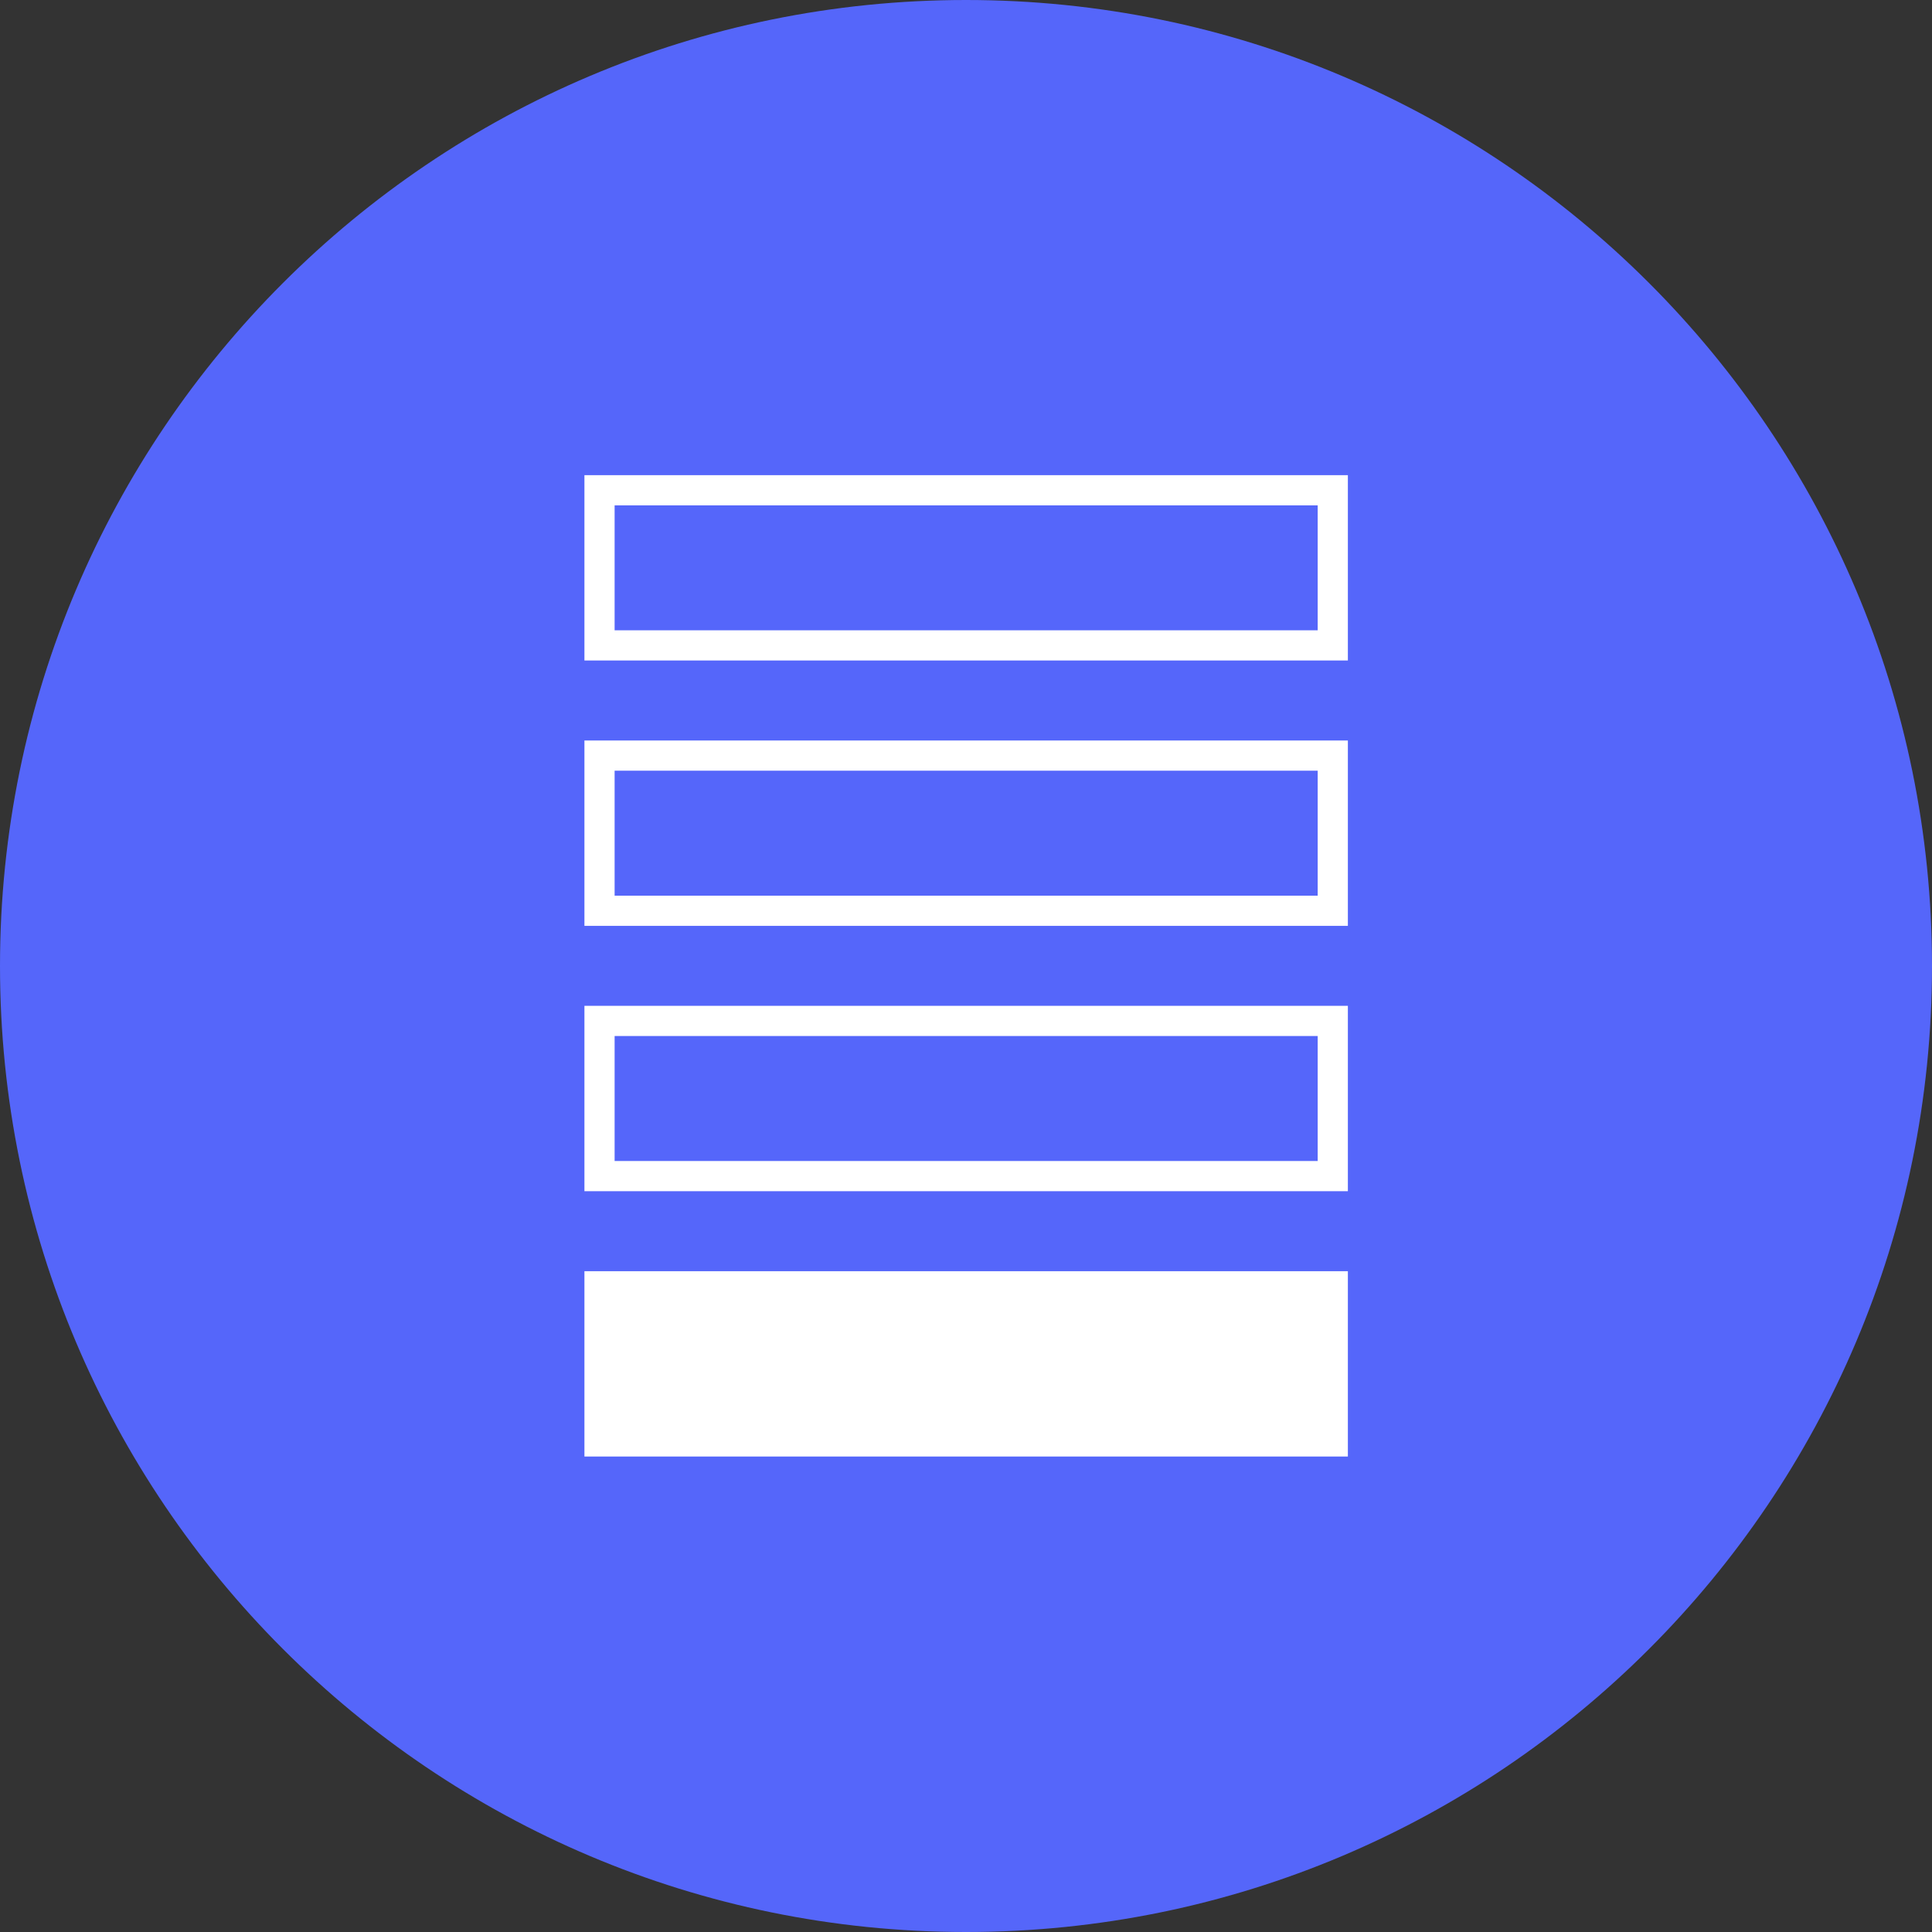 <?xml version="1.0" encoding="UTF-8"?><svg id="Layer_2" xmlns="http://www.w3.org/2000/svg" viewBox="0 0 64 64"><rect x="0" y="0" width="64" height="64" fill="#333333" stroke="none"/><defs><style>.cls-1{fill:#5566fa;}.cls-2{fill:#fff;}.cls-2,.cls-3{stroke:#fff;stroke-linecap:round;stroke-miterlimit:10;}.cls-3{fill:none;}</style></defs><g id="Layer_1-2"><path class="cls-1" d="M32,0h0c17.67,0,32,14.33,32,32h0c0,17.67-14.33,32-32,32h0C14.33,64,0,49.67,0,32h0C0,14.33,14.33,0,32,0Z"/><rect class="cls-3" x="19.86" y="16.24" width="24.29" height="5.14"/><rect class="cls-3" x="19.86" y="25.03" width="24.29" height="5.14"/><rect class="cls-3" x="19.86" y="33.82" width="24.29" height="5.14"/><rect class="cls-2" x="19.86" y="42.61" width="24.29" height="5.14"/></g></svg>